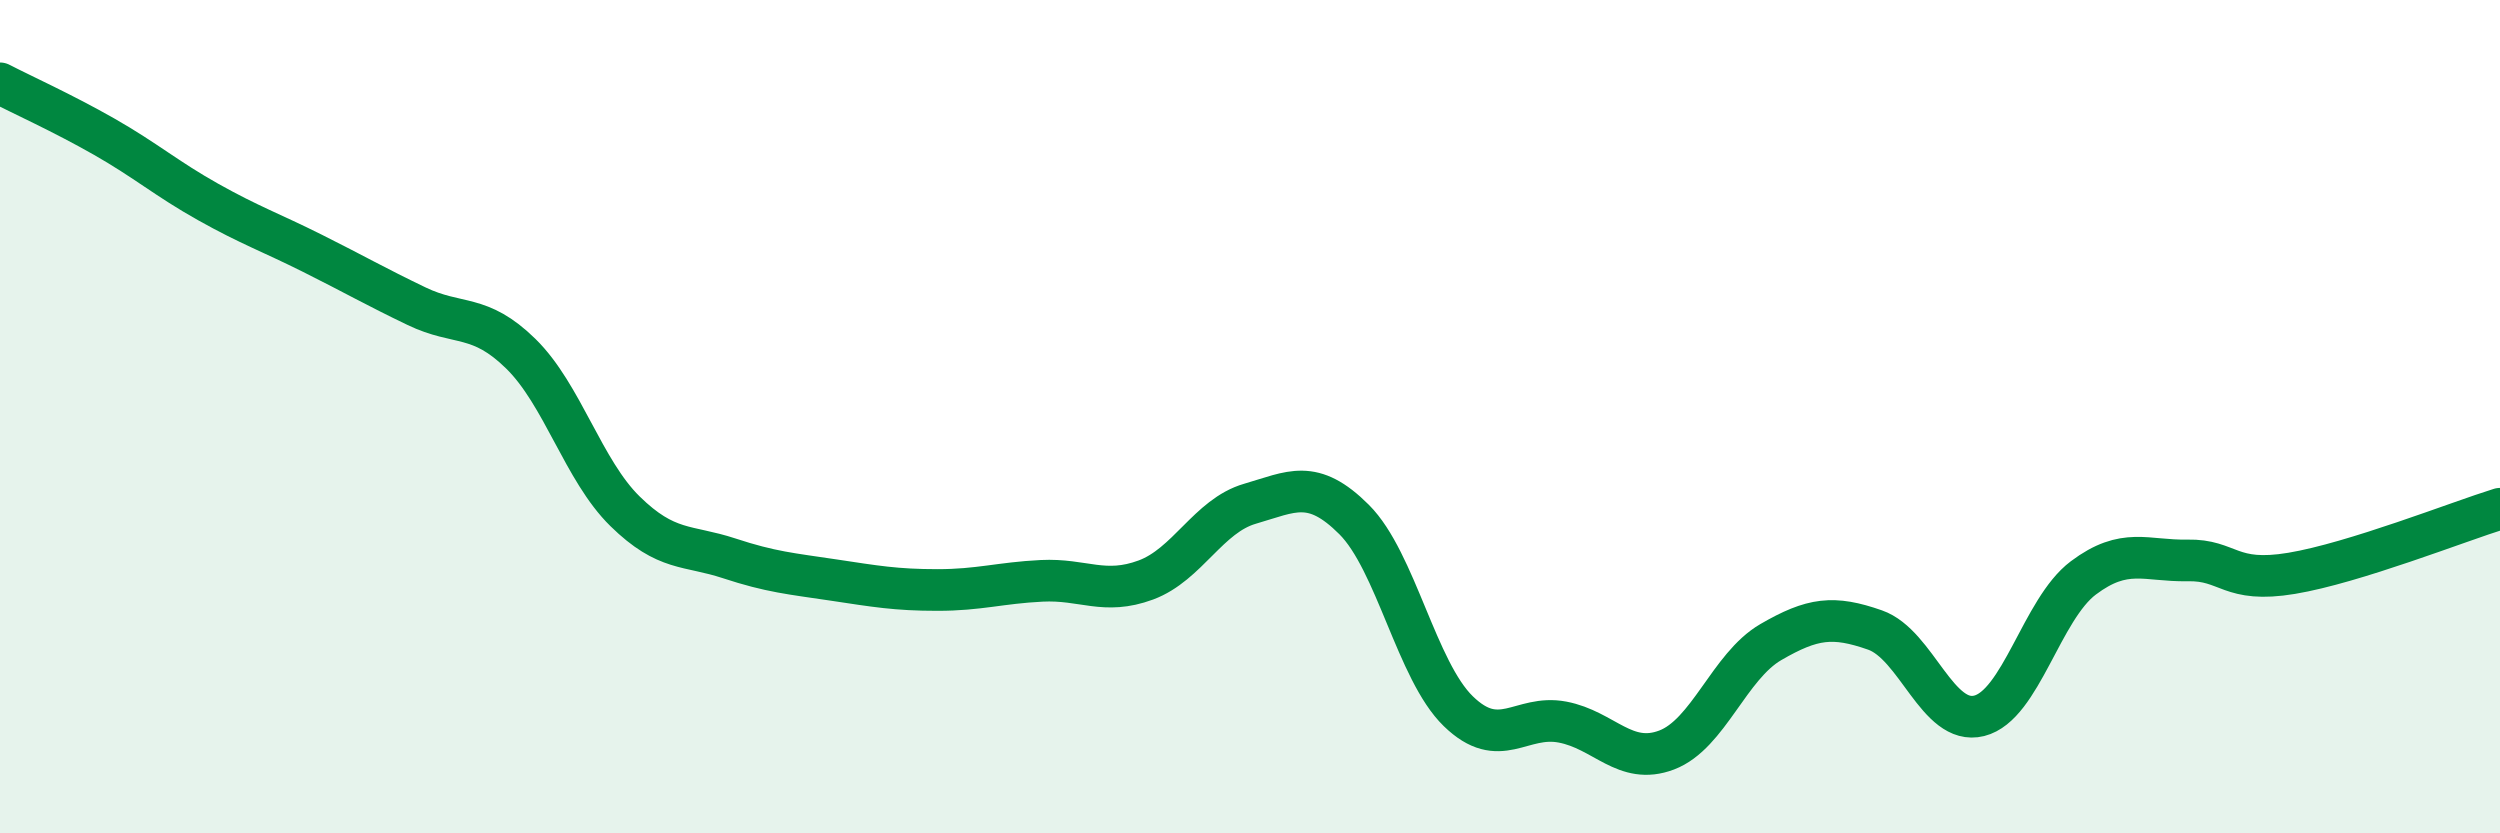 
    <svg width="60" height="20" viewBox="0 0 60 20" xmlns="http://www.w3.org/2000/svg">
      <path
        d="M 0,2 C 0.5,2.26 1.5,2.71 2.5,3.28 C 3.5,3.85 4,4.29 5,4.85 C 6,5.41 6.5,5.58 7.5,6.08 C 8.5,6.58 9,6.87 10,7.35 C 11,7.83 11.5,7.51 12.5,8.49 C 13.5,9.47 14,11.29 15,12.27 C 16,13.25 16.5,13.07 17.5,13.4 C 18.5,13.73 19,13.77 20,13.92 C 21,14.07 21.5,14.16 22.5,14.16 C 23.5,14.16 24,13.99 25,13.94 C 26,13.89 26.5,14.29 27.5,13.92 C 28.5,13.55 29,12.38 30,12.09 C 31,11.8 31.5,11.47 32.5,12.47 C 33.5,13.47 34,16.1 35,17.07 C 36,18.04 36.5,17.14 37.5,17.33 C 38.5,17.52 39,18.38 40,18 C 41,17.62 41.5,15.99 42.5,15.41 C 43.5,14.83 44,14.77 45,15.12 C 46,15.47 46.5,17.43 47.5,17.18 C 48.5,16.93 49,14.62 50,13.87 C 51,13.12 51.5,13.47 52.5,13.45 C 53.5,13.43 53.5,14.01 55,13.76 C 56.5,13.51 59,12.52 60,12.21L60 20L0 20Z"
        fill="#008740"
        opacity="0.1"
        stroke-linecap="round"
        stroke-linejoin="round"
      />
      <path
        d="M 0,2 C 0.5,2.26 1.5,2.71 2.5,3.28 C 3.5,3.85 4,4.29 5,4.85 C 6,5.41 6.5,5.58 7.5,6.08 C 8.5,6.58 9,6.87 10,7.35 C 11,7.83 11.5,7.51 12.5,8.49 C 13.5,9.47 14,11.29 15,12.27 C 16,13.25 16.5,13.07 17.5,13.4 C 18.5,13.73 19,13.77 20,13.92 C 21,14.07 21.5,14.16 22.5,14.16 C 23.5,14.16 24,13.99 25,13.94 C 26,13.89 26.5,14.29 27.5,13.92 C 28.5,13.55 29,12.38 30,12.09 C 31,11.8 31.5,11.47 32.5,12.47 C 33.5,13.47 34,16.1 35,17.07 C 36,18.04 36.5,17.14 37.5,17.33 C 38.5,17.52 39,18.38 40,18 C 41,17.62 41.5,15.99 42.5,15.41 C 43.5,14.83 44,14.77 45,15.12 C 46,15.47 46.5,17.43 47.5,17.18 C 48.5,16.93 49,14.62 50,13.87 C 51,13.12 51.5,13.47 52.5,13.45 C 53.5,13.43 53.5,14.01 55,13.76 C 56.5,13.51 59,12.52 60,12.21"
        stroke="#008740"
        stroke-width="1"
        fill="none"
        stroke-linecap="round"
        stroke-linejoin="round"
      />
    </svg>
  